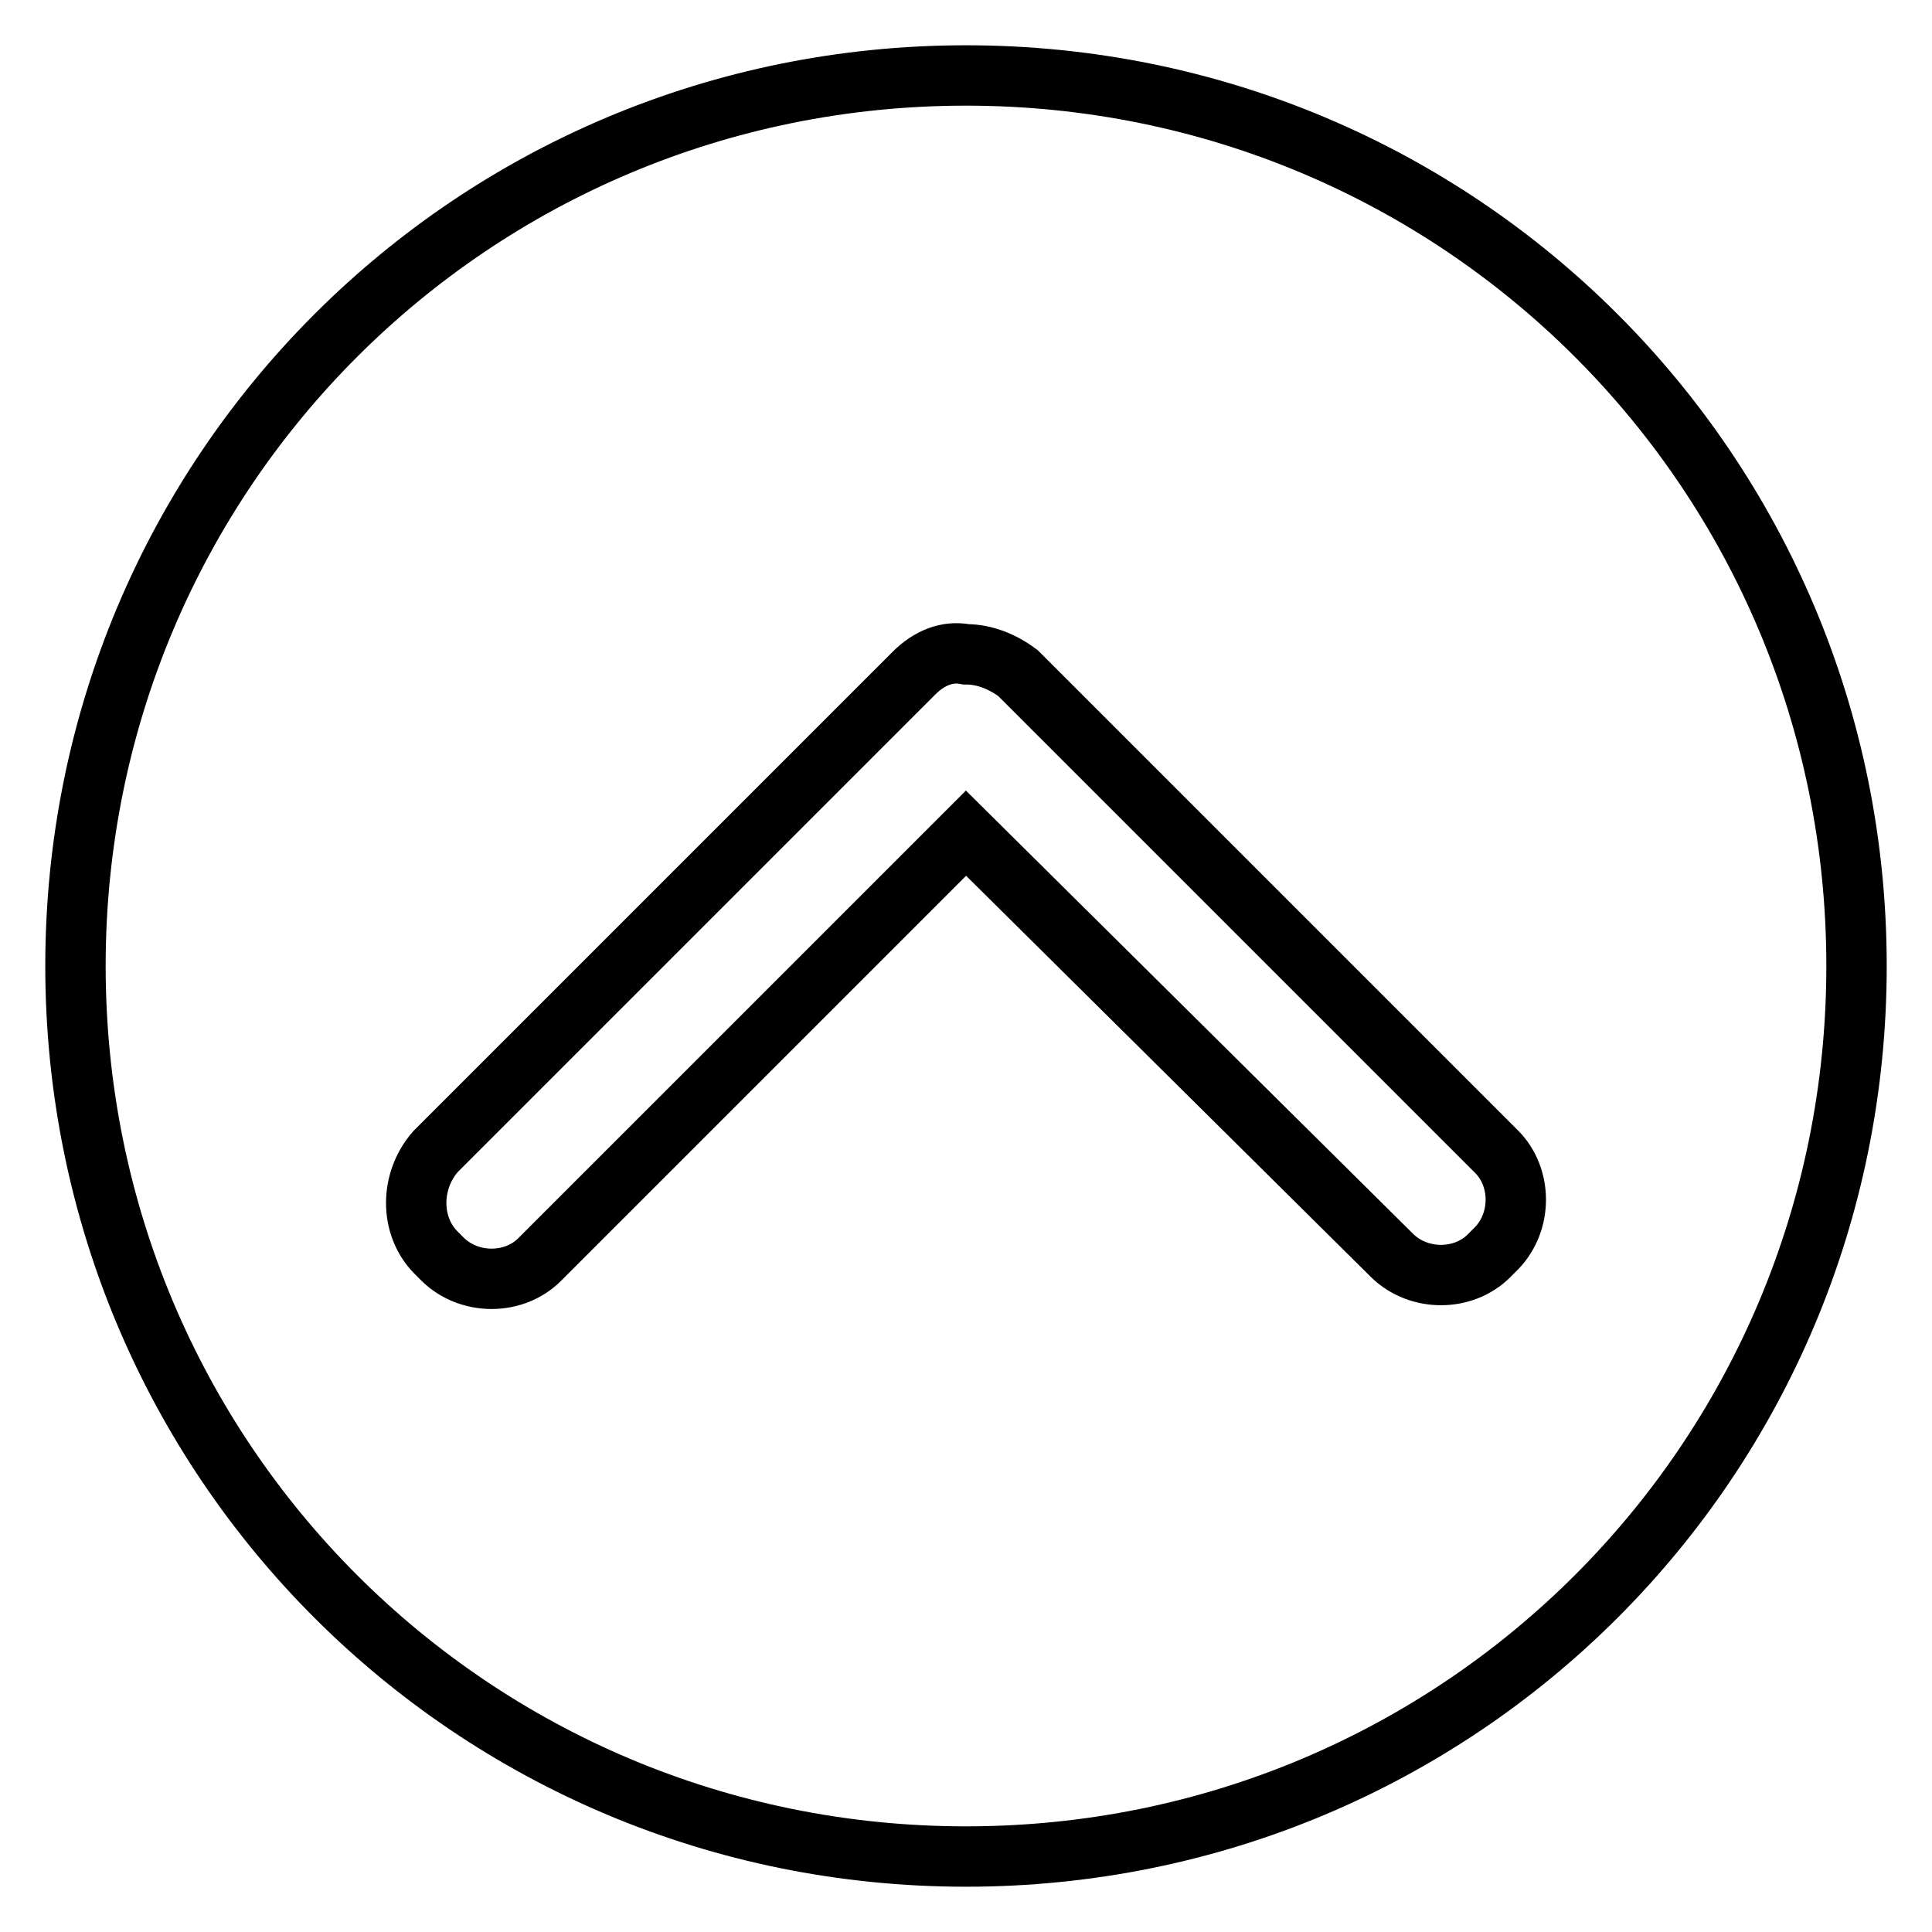 <?xml version="1.0" encoding="utf-8"?>
<!-- Svg Vector Icons : http://www.onlinewebfonts.com/icon -->
<!DOCTYPE svg PUBLIC "-//W3C//DTD SVG 1.1//EN" "http://www.w3.org/Graphics/SVG/1.1/DTD/svg11.dtd">
<svg version="1.1" xmlns="http://www.w3.org/2000/svg" xmlns:xlink="http://www.w3.org/1999/xlink" x="0px" y="0px" viewBox="0 0 256 256" enable-background="new 0 0 256 256" xml:space="preserve">
<g> <path stroke-width="8" fill-opacity="0" stroke="#000000"  d="M128,246c65.4,0,118-52.6,118-118c0-65.4-52.6-118-118-118S10,62.6,10,128C10,193.4,62.6,246,128,246z  M57.7,152.6l63.4-63.4c2-2,4.4-3,6.9-2.5c2.5,0,4.9,1,6.9,2.5l63.4,63.4c3.4,3.4,3.4,9.3,0,12.8l-1,1c-3.4,3.4-9.3,3.4-12.8,0 l-56.5-56l-56.5,56.5c-3.4,3.4-9.3,3.4-12.8,0l-1-1C54.3,162.4,54.3,156.5,57.7,152.6z"/></g>
</svg>